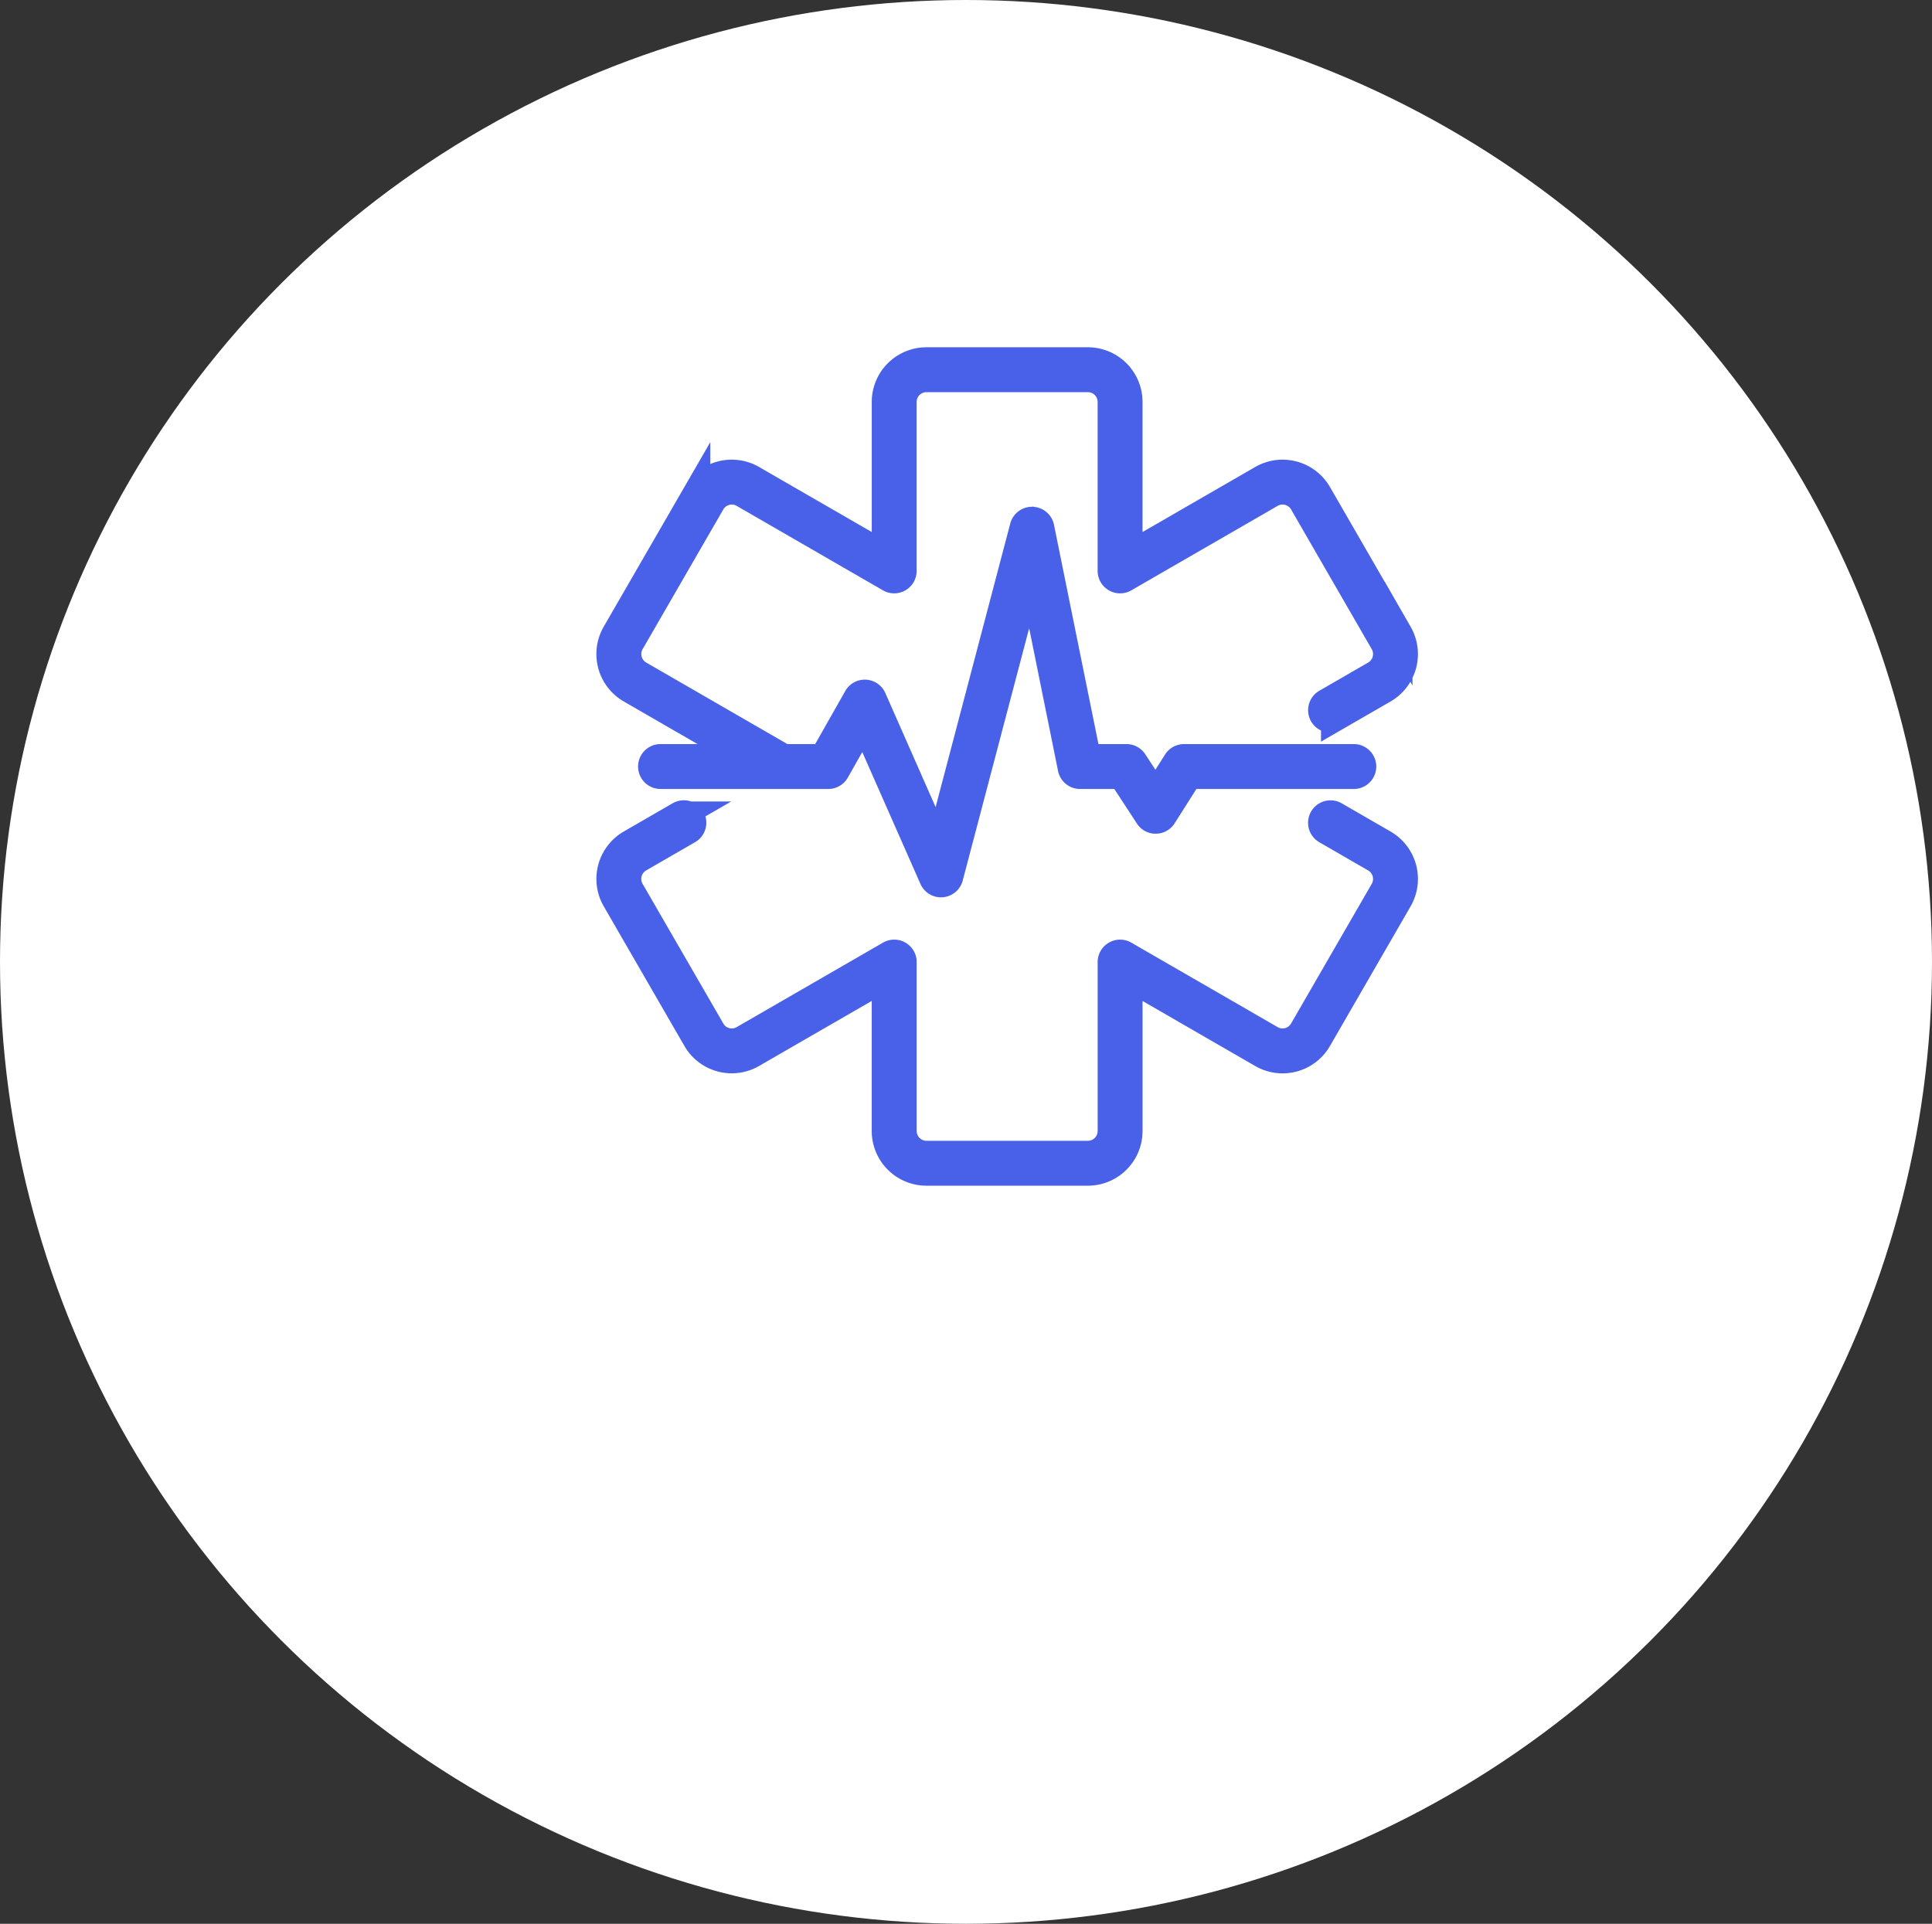 <svg xmlns="http://www.w3.org/2000/svg" xmlns:xlink="http://www.w3.org/1999/xlink" width="209" height="208.14" viewBox="0 0 209 208.14">
  <rect x="0" y="0" width="209" height="208.14" fill="#333333" stroke="none"/>
  <defs>
    <clipPath id="clip-path">
      <rect id="長方形_92" data-name="長方形 92" width="100.906" height="102.745" transform="translate(-7 -7)" fill="none"/>
    </clipPath>
  </defs>
  <g id="グループ_61" data-name="グループ 61" transform="translate(-1438.75 -6661.531)">
    <ellipse id="楕円形_12" data-name="楕円形 12" cx="104.5" cy="104.07" rx="104.5" ry="104.07" transform="translate(1438.75 6661.531)" fill="#fff"/>
    <g id="グループ_52" data-name="グループ 52" transform="translate(1504.25 6700.087)">
      <g id="グループ_32" data-name="グループ 32" clip-path="url(#clip-path)">
        <path id="パス_649" data-name="パス 649" d="M53.169,182.627H35.7a4.419,4.419,0,0,1-4.414-4.414V161.539l-14.44,8.337a4.408,4.408,0,0,1-6.027-1.62L2.089,153.14a4.427,4.427,0,0,1,1.619-6.033l5.285-3.052a.929.929,0,1,1,.929,1.609l-5.285,3.052a2.566,2.566,0,0,0-.938,3.5l8.735,15.115a2.55,2.55,0,0,0,3.488.939l15.834-9.142a.929.929,0,0,1,1.394.8v18.283a2.559,2.559,0,0,0,2.556,2.556H53.169a2.559,2.559,0,0,0,2.556-2.556V159.929a.929.929,0,0,1,1.394-.8l15.834,9.142a2.557,2.557,0,0,0,3.493-.937l8.73-15.118a2.563,2.563,0,0,0-.932-3.494l-5.284-3.052a.929.929,0,1,1,.929-1.609l5.284,3.052a4.425,4.425,0,0,1,1.613,6.031l-8.73,15.118a4.414,4.414,0,0,1-6.031,1.62l-14.442-8.338v16.674a4.419,4.419,0,0,1-4.414,4.414" transform="translate(-0.984 -94.398)" fill="#4961e8"/>
        <path id="パス_650" data-name="パス 650" d="M53.169,182.627H35.7a4.419,4.419,0,0,1-4.414-4.414V161.539l-14.44,8.337a4.408,4.408,0,0,1-6.027-1.62L2.089,153.14a4.427,4.427,0,0,1,1.619-6.033l5.285-3.052a.929.929,0,1,1,.929,1.609l-5.285,3.052a2.566,2.566,0,0,0-.938,3.5l8.735,15.115a2.55,2.55,0,0,0,3.488.939l15.834-9.142a.929.929,0,0,1,1.394.8v18.283a2.559,2.559,0,0,0,2.556,2.556H53.169a2.559,2.559,0,0,0,2.556-2.556V159.929a.929.929,0,0,1,1.394-.8l15.834,9.142a2.557,2.557,0,0,0,3.493-.937l8.73-15.118a2.563,2.563,0,0,0-.932-3.494l-5.284-3.052a.929.929,0,1,1,.929-1.609l5.284,3.052a4.425,4.425,0,0,1,1.613,6.031l-8.73,15.118a4.414,4.414,0,0,1-6.031,1.62l-14.442-8.338v16.674A4.419,4.419,0,0,1,53.169,182.627Z" transform="translate(-0.984 -94.398)" fill="none" stroke="#4961e8" stroke-miterlimit="10" stroke-width="3"/>
        <path id="パス_651" data-name="パス 651" d="M20,46.286a.922.922,0,0,1-.464-.125L3.707,37.019a4.426,4.426,0,0,1-1.62-6.031l8.736-15.125a4.415,4.415,0,0,1,6.026-1.612l14.44,8.337V5.914A4.418,4.418,0,0,1,35.7,1.5H53.168a4.419,4.419,0,0,1,4.414,4.414V22.588l14.44-8.337a4.424,4.424,0,0,1,6.033,1.612l8.729,15.123a4.426,4.426,0,0,1-1.613,6.033l-5.284,3.051a.929.929,0,0,1-.93-1.609l5.285-3.052a2.564,2.564,0,0,0,.931-3.5L76.446,16.792a2.564,2.564,0,0,0-3.5-.931L57.118,25a.929.929,0,0,1-1.394-.8V5.914a2.558,2.558,0,0,0-2.556-2.556H35.7a2.558,2.558,0,0,0-2.555,2.556V24.2a.93.93,0,0,1-1.394.8L15.921,15.86a2.556,2.556,0,0,0-3.488.932L3.7,31.916a2.566,2.566,0,0,0,.939,3.494L20.47,44.551A.93.93,0,0,1,20,46.286" transform="translate(-0.984 -0.984)" fill="#4961e8"/>
        <path id="パス_652" data-name="パス 652" d="M20,46.286a.922.922,0,0,1-.464-.125L3.707,37.019a4.426,4.426,0,0,1-1.62-6.031l8.736-15.125a4.415,4.415,0,0,1,6.026-1.612l14.44,8.337V5.914A4.418,4.418,0,0,1,35.7,1.5H53.168a4.419,4.419,0,0,1,4.414,4.414V22.588l14.44-8.337a4.424,4.424,0,0,1,6.033,1.612l8.729,15.123a4.426,4.426,0,0,1-1.613,6.033l-5.284,3.051a.929.929,0,0,1-.93-1.609l5.285-3.052a2.564,2.564,0,0,0,.931-3.5L76.446,16.792a2.564,2.564,0,0,0-3.5-.931L57.118,25a.929.929,0,0,1-1.394-.8V5.914a2.558,2.558,0,0,0-2.556-2.556H35.7a2.558,2.558,0,0,0-2.555,2.556V24.2a.93.93,0,0,1-1.394.8L15.921,15.86a2.556,2.556,0,0,0-3.488.932L3.7,31.916a2.566,2.566,0,0,0,.939,3.494L20.47,44.551A.93.93,0,0,1,20,46.286Z" transform="translate(-0.984 -0.984)" fill="none" stroke="#4961e8" stroke-miterlimit="10" stroke-width="3"/>
        <path id="パス_653" data-name="パス 653" d="M45.871,90.894a.93.93,0,0,1-.85-.554l-7.5-17.006L34.487,78.7a.929.929,0,0,1-.808.471H15.532a.929.929,0,0,1,0-1.858H33.137l3.682-6.5a.929.929,0,0,1,1.659.083l7.171,16.267,9.166-34.829a.929.929,0,0,1,1.81.052l5.053,24.928h4.259a.929.929,0,0,1,.778.421l2.371,3.629,2.291-3.618a.929.929,0,0,1,.785-.432H90.53a.929.929,0,0,1,0,1.858H72.673l-2.79,4.406a.929.929,0,0,1-.778.432.887.887,0,0,1-.785-.421l-2.886-4.417H60.917a.929.929,0,0,1-.911-.745L55.6,56.662,46.77,90.2a.929.929,0,0,1-.825.69c-.025,0-.049,0-.074,0" transform="translate(-9.577 -33.865)" fill="#4961e8"/>
        <path id="パス_654" data-name="パス 654" d="M45.871,90.894a.93.93,0,0,1-.85-.554l-7.5-17.006L34.487,78.7a.929.929,0,0,1-.808.471H15.532a.929.929,0,0,1,0-1.858H33.137l3.682-6.5a.929.929,0,0,1,1.659.083l7.171,16.267,9.166-34.829a.929.929,0,0,1,1.81.052l5.053,24.928h4.259a.929.929,0,0,1,.778.421l2.371,3.629,2.291-3.618a.929.929,0,0,1,.785-.432H90.53a.929.929,0,0,1,0,1.858H72.673l-2.79,4.406a.929.929,0,0,1-.778.432.887.887,0,0,1-.785-.421l-2.886-4.417H60.917a.929.929,0,0,1-.911-.745L55.6,56.662,46.77,90.2a.929.929,0,0,1-.825.69C45.919,90.893,45.9,90.894,45.871,90.894Z" transform="translate(-9.577 -33.865)" fill="none" stroke="#4961e8" stroke-miterlimit="10" stroke-width="3"/>
      </g>
    </g>
  </g>
</svg>
